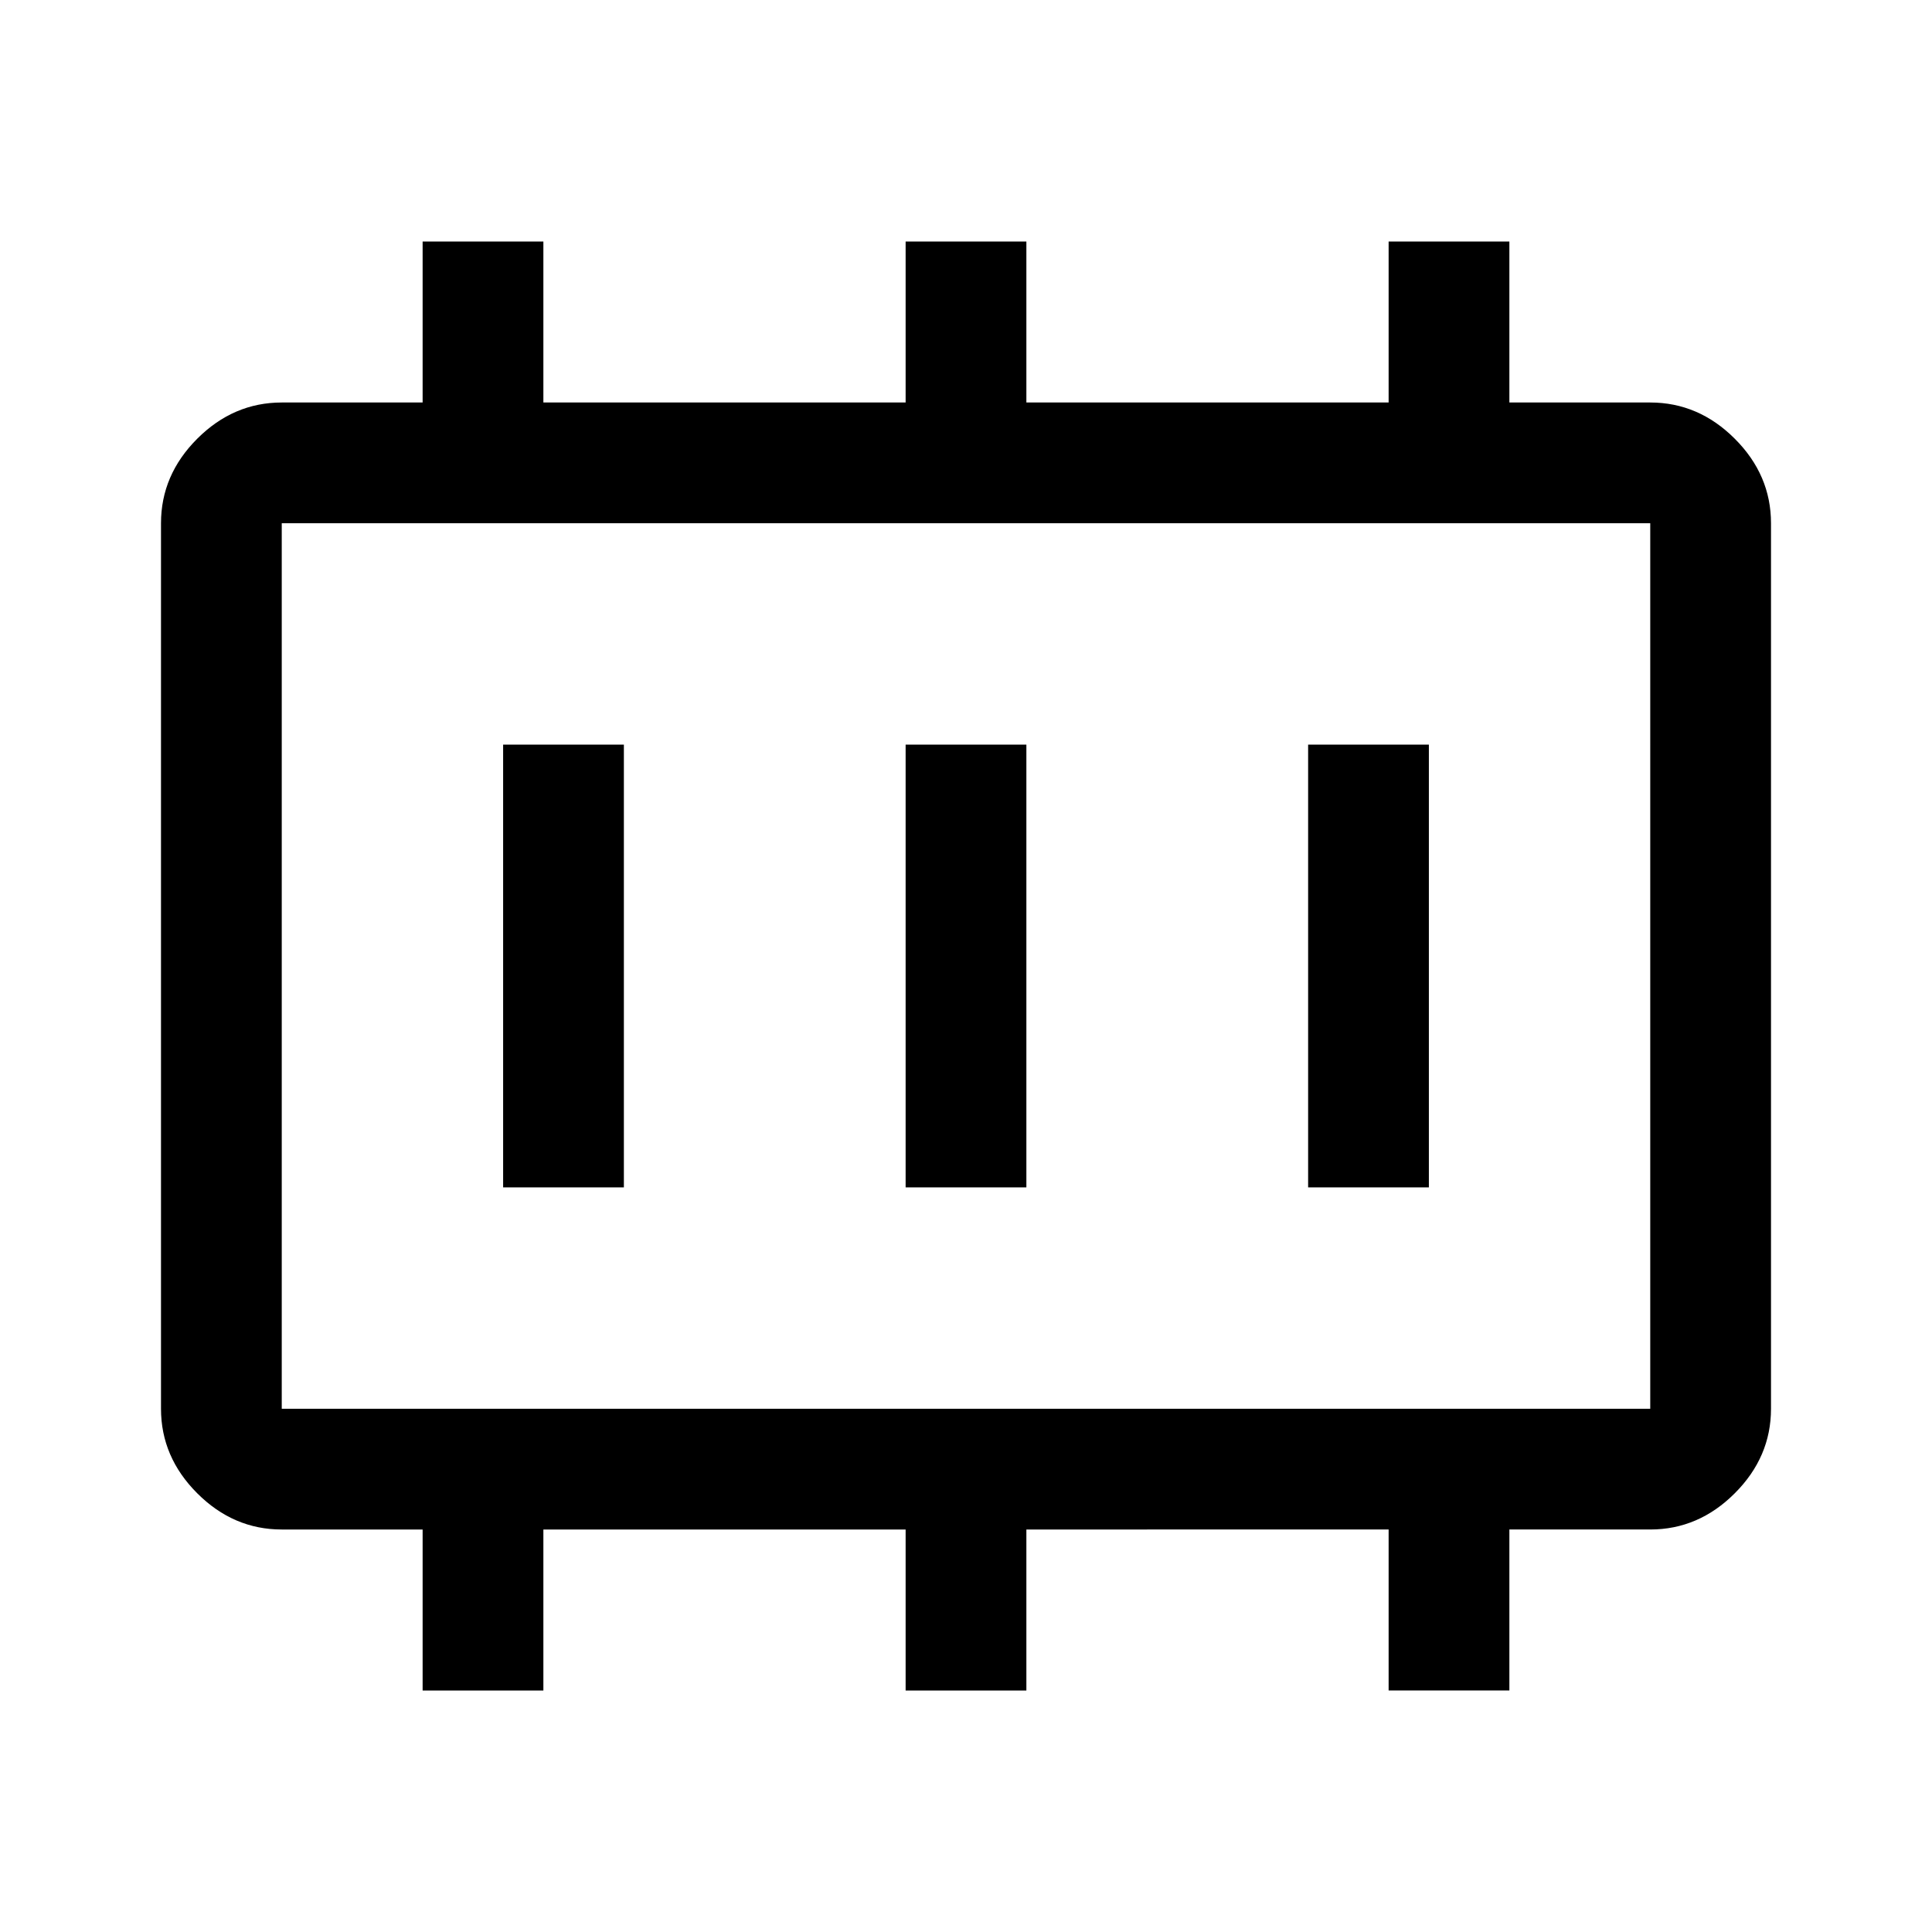<svg xmlns="http://www.w3.org/2000/svg" height="48" viewBox="0 96 960 960" width="48"><path d="M250 686h60V466h-60v220Zm200 0h60V466h-60v220Zm200 0h60V466h-60v220ZM140 796h680V356H140v440Zm0 0V356v440Zm70 140v-80h-70q-24 0-42-18t-18-42V356q0-24 18-42t42-18h70v-80h60v80h180v-80h60v80h180v-80h60v80h70q24 0 42 18t18 42v440q0 24-18 42t-42 18h-70v80h-60v-80H510v80h-60v-80H270v80h-60Z"/></svg>